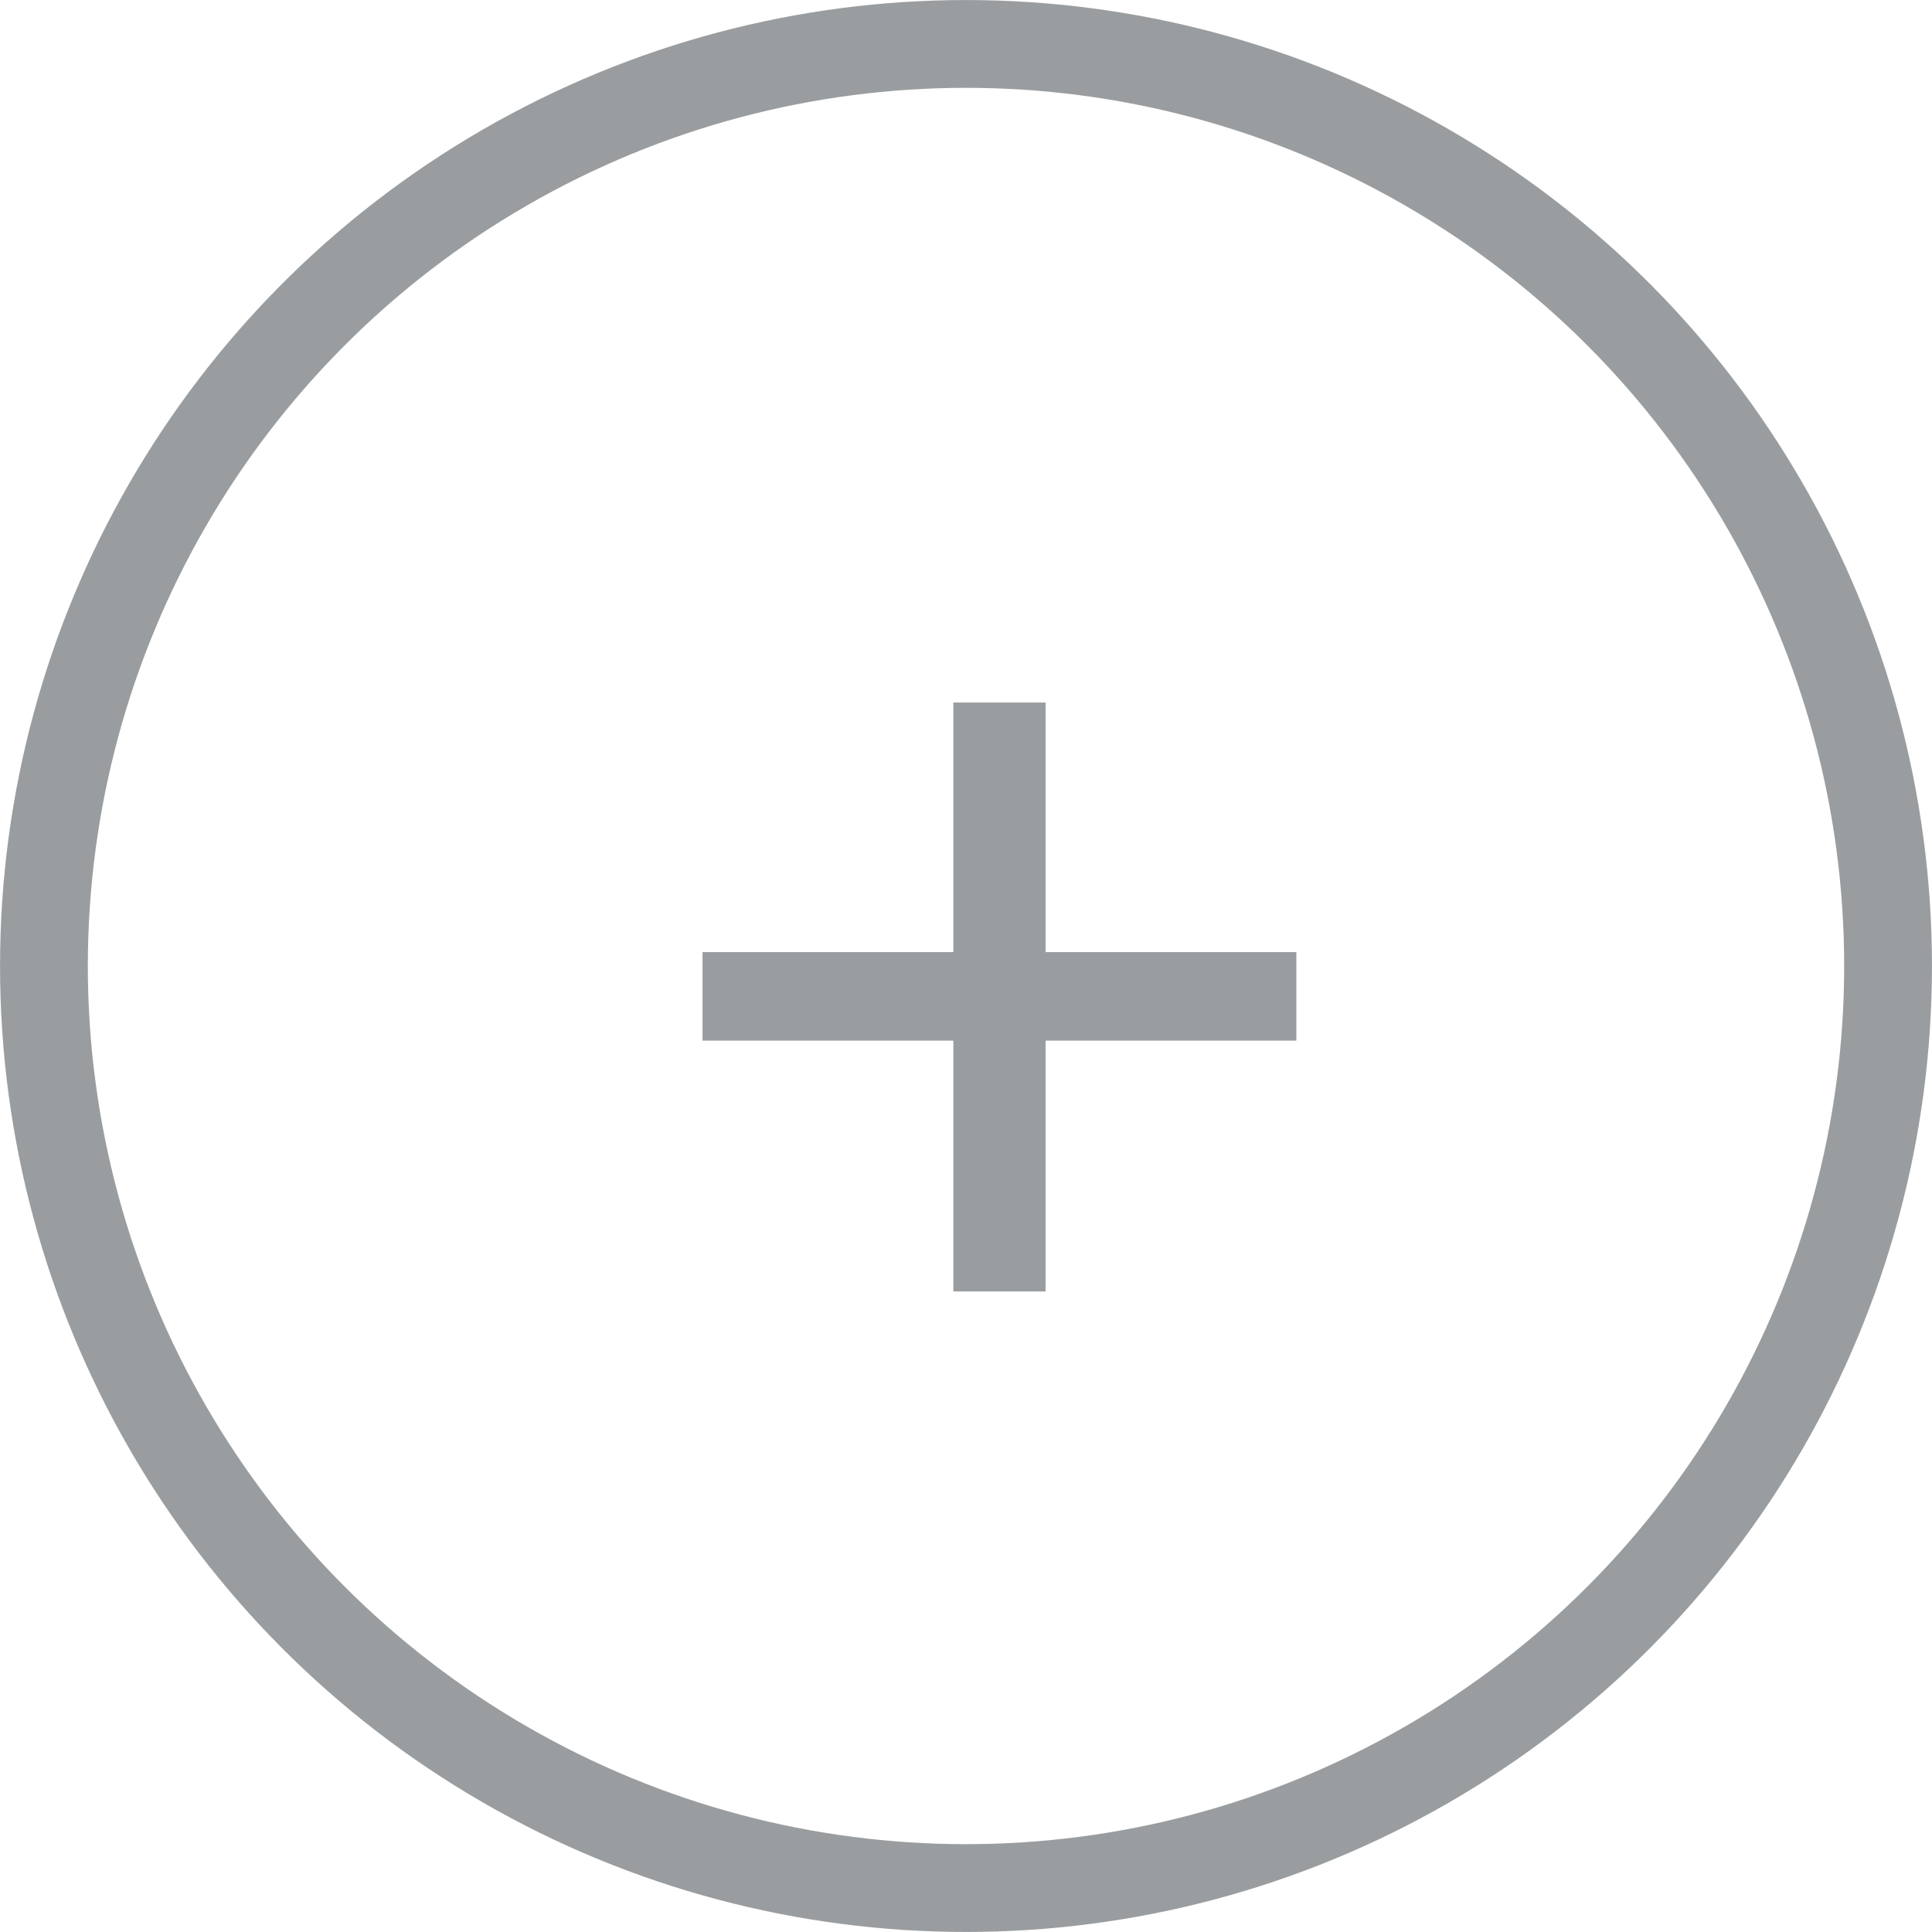 <svg width="27" height="27" viewBox="0 0 27 27" fill="none" xmlns="http://www.w3.org/2000/svg">
<g id="Group 1167">
<circle id="Ellipse 35" cx="13.5" cy="13.5" r="12.886" stroke="#9A9D9F" stroke-width="1.227"/>
<path id="+" d="M13.323 18.048V14.543H9.818V13.306H13.323V9.818H14.612V13.306H18.117V14.543H14.612V18.048H13.323Z" fill="#9A9D9F"/>
</g>
</svg>

